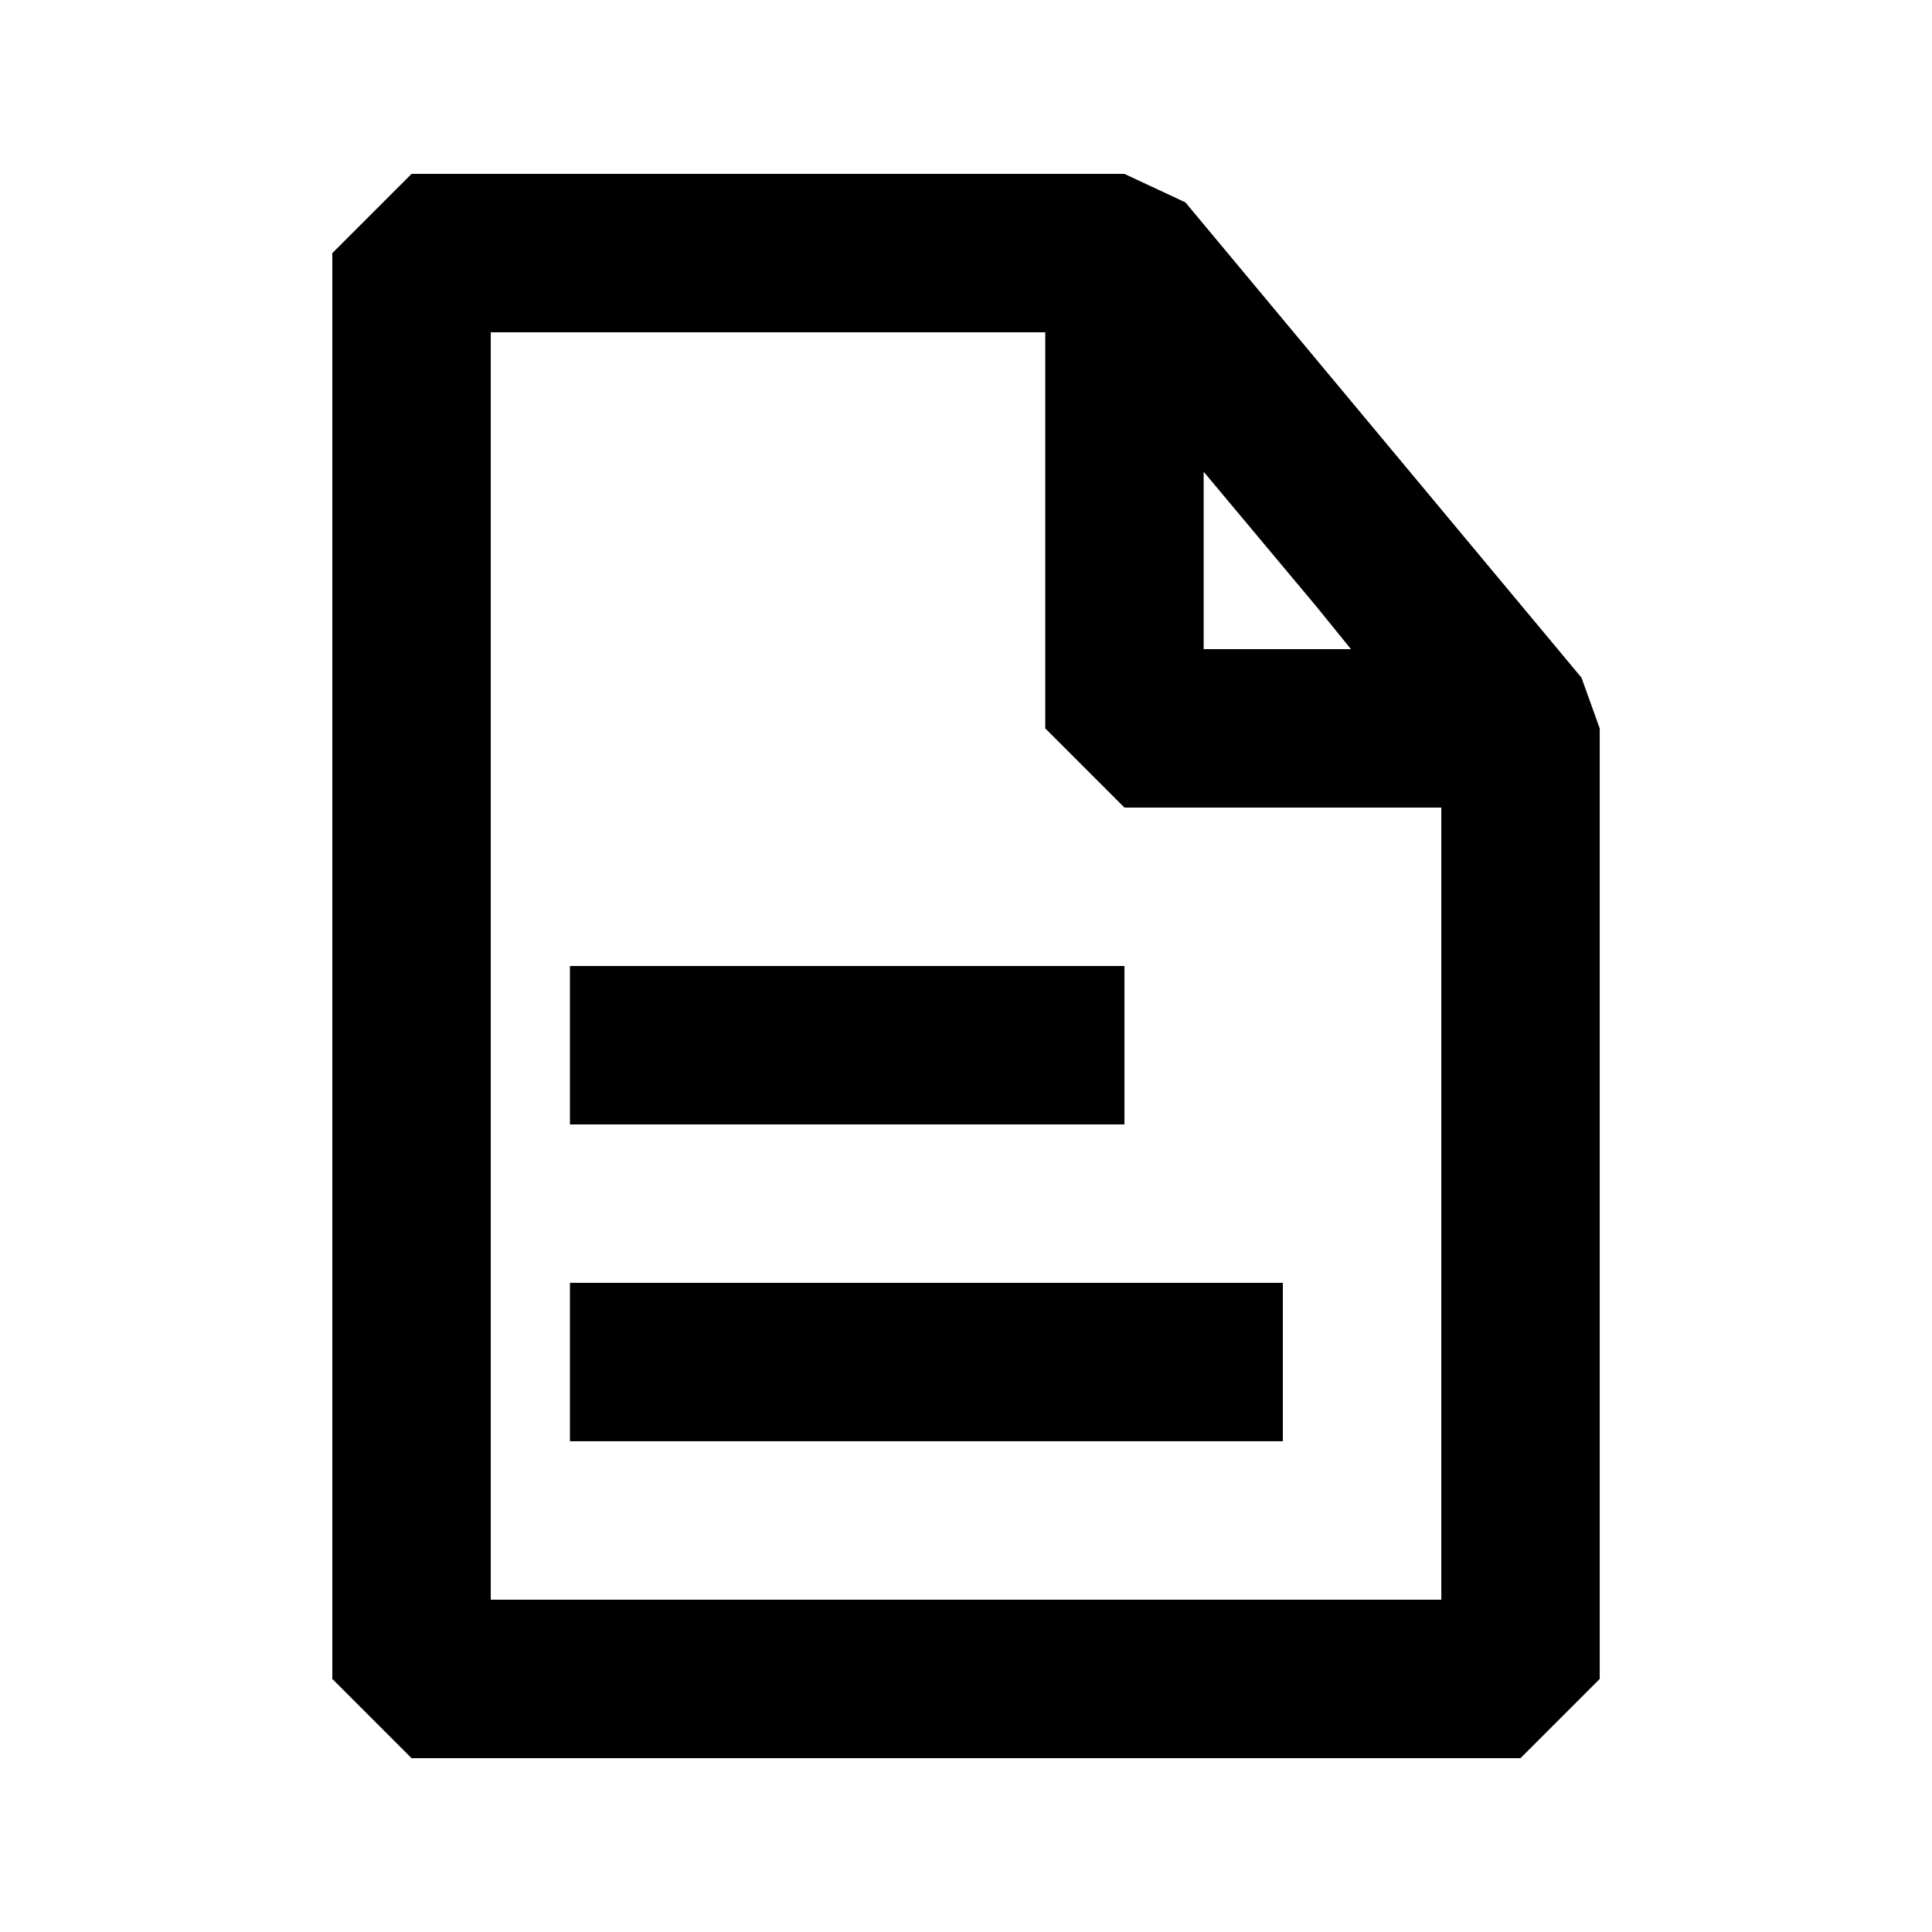 <?xml version="1.0" encoding="UTF-8"?>
<!-- Uploaded to: SVG Repo, www.svgrepo.com, Generator: SVG Repo Mixer Tools -->
<svg fill="#000000" width="800px" height="800px" version="1.1" viewBox="144 144 512 512" xmlns="http://www.w3.org/2000/svg">
 <g>
  <path d="m563.11 323.59-104.96-125.95-16.16-7.555h-188.93l-20.992 20.992v377.86l20.992 20.992h293.89l20.992-20.992v-251.9zm-61.086-7.555h-39.043v-47.023l30.02 35.895zm-227.97 251.9v-335.87h146.95v104.96l20.992 20.992h83.969l-0.004 209.92z"/>
  <path d="m295.04 400h146.95v41.984h-146.95z"/>
  <path d="m295.04 483.96h188.93v41.984h-188.93z"/>
 </g>
</svg>